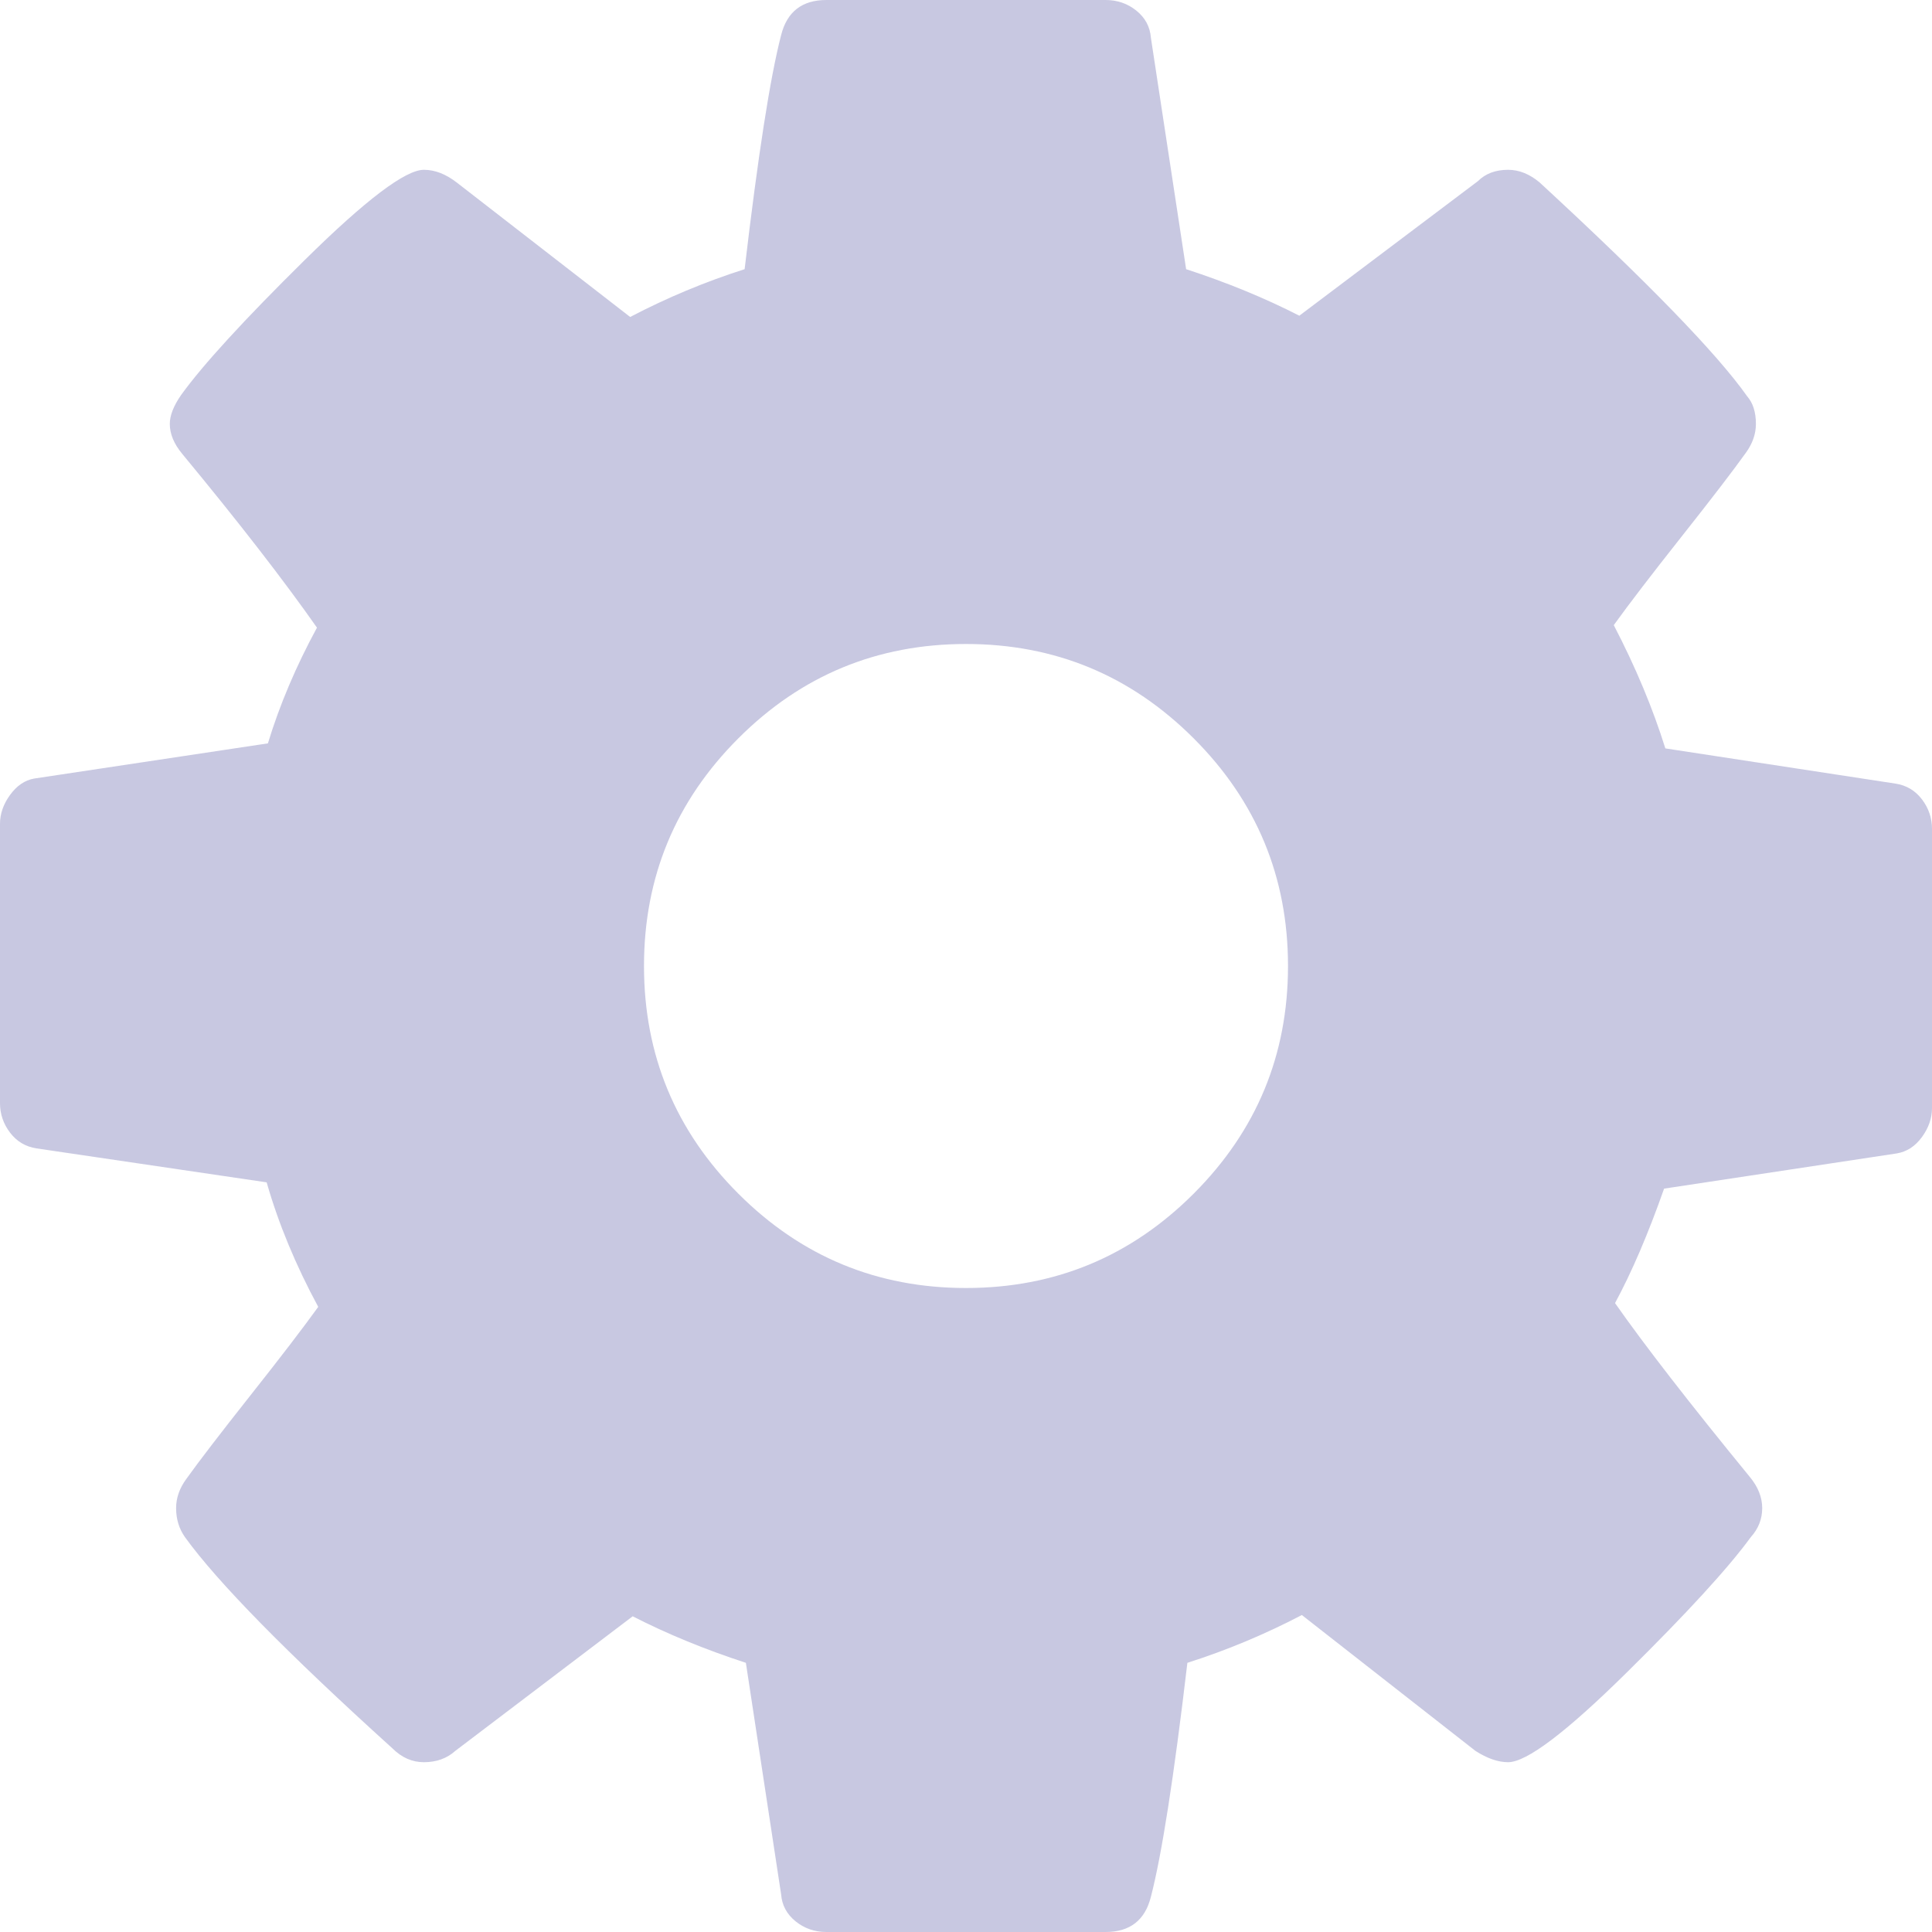 <svg width="154" height="154" viewBox="0 0 154 154" fill="none" xmlns="http://www.w3.org/2000/svg">
<path d="M102.667 77C102.667 69.915 100.16 63.866 95.147 58.853C90.134 53.84 84.085 51.333 77 51.333C69.915 51.333 63.866 53.84 58.853 58.853C53.84 63.866 51.333 69.915 51.333 77C51.333 84.085 53.84 90.134 58.853 95.147C63.866 100.16 69.915 102.667 77 102.667C84.085 102.667 90.134 100.16 95.147 95.147C100.16 90.134 102.667 84.085 102.667 77ZM154 66.072V88.329C154 89.132 153.733 89.9 153.198 90.635C152.663 91.371 151.995 91.805 151.193 91.939L132.645 94.746C131.375 98.356 130.071 101.397 128.734 103.87C131.074 107.212 134.65 111.824 139.462 117.706C140.131 118.508 140.465 119.343 140.465 120.212C140.465 121.081 140.164 121.85 139.562 122.518C137.758 124.991 134.449 128.601 129.637 133.346C124.824 138.092 121.683 140.465 120.212 140.465C119.41 140.465 118.541 140.164 117.605 139.562L103.77 128.734C100.829 130.272 97.787 131.542 94.646 132.544C93.576 141.635 92.607 147.851 91.738 151.193C91.27 153.064 90.067 154 88.129 154H65.871C64.935 154 64.117 153.716 63.415 153.148C62.713 152.58 62.329 151.861 62.262 150.992L59.454 132.544C56.179 131.475 53.171 130.238 50.431 128.835L36.294 139.562C35.626 140.164 34.79 140.465 33.788 140.465C32.852 140.465 32.017 140.097 31.281 139.362C22.859 131.742 17.345 126.128 14.738 122.518C14.27 121.85 14.037 121.081 14.037 120.212C14.037 119.41 14.304 118.641 14.838 117.906C15.841 116.503 17.546 114.28 19.952 111.239C22.358 108.198 24.163 105.842 25.366 104.171C23.561 100.829 22.191 97.52 21.255 94.245L2.908 91.538C2.039 91.404 1.337 90.986 0.802 90.284C0.267 89.583 0 88.797 0 87.928V65.671C0 64.868 0.267 64.1 0.802 63.365C1.337 62.629 1.972 62.195 2.707 62.061L21.355 59.254C22.291 56.179 23.595 53.105 25.266 50.03C22.592 46.22 19.016 41.608 14.538 36.194C13.869 35.392 13.535 34.59 13.535 33.788C13.535 33.119 13.836 32.351 14.438 31.482C16.175 29.076 19.467 25.483 24.313 20.704C29.159 15.925 32.317 13.535 33.788 13.535C34.657 13.535 35.526 13.869 36.395 14.538L50.23 25.266C53.171 23.728 56.213 22.458 59.354 21.456C60.424 12.366 61.393 6.149 62.262 2.807C62.73 0.936 63.933 0 65.871 0H88.129C89.065 0 89.883 0.284 90.585 0.852C91.287 1.42 91.671 2.139 91.738 3.008L94.546 21.456C97.821 22.525 100.829 23.762 103.569 25.165L117.806 14.438C118.408 13.836 119.21 13.535 120.212 13.535C121.081 13.535 121.917 13.869 122.719 14.538C131.341 22.492 136.855 28.173 139.262 31.582C139.73 32.117 139.964 32.852 139.964 33.788C139.964 34.59 139.696 35.358 139.161 36.094C138.159 37.497 136.454 39.72 134.048 42.761C131.642 45.802 129.837 48.158 128.634 49.829C130.372 53.171 131.742 56.447 132.745 59.655L151.092 62.462C151.961 62.596 152.663 63.014 153.198 63.715C153.733 64.417 154 65.203 154 66.072Z" fill="#C8C8E1"/>
</svg>
